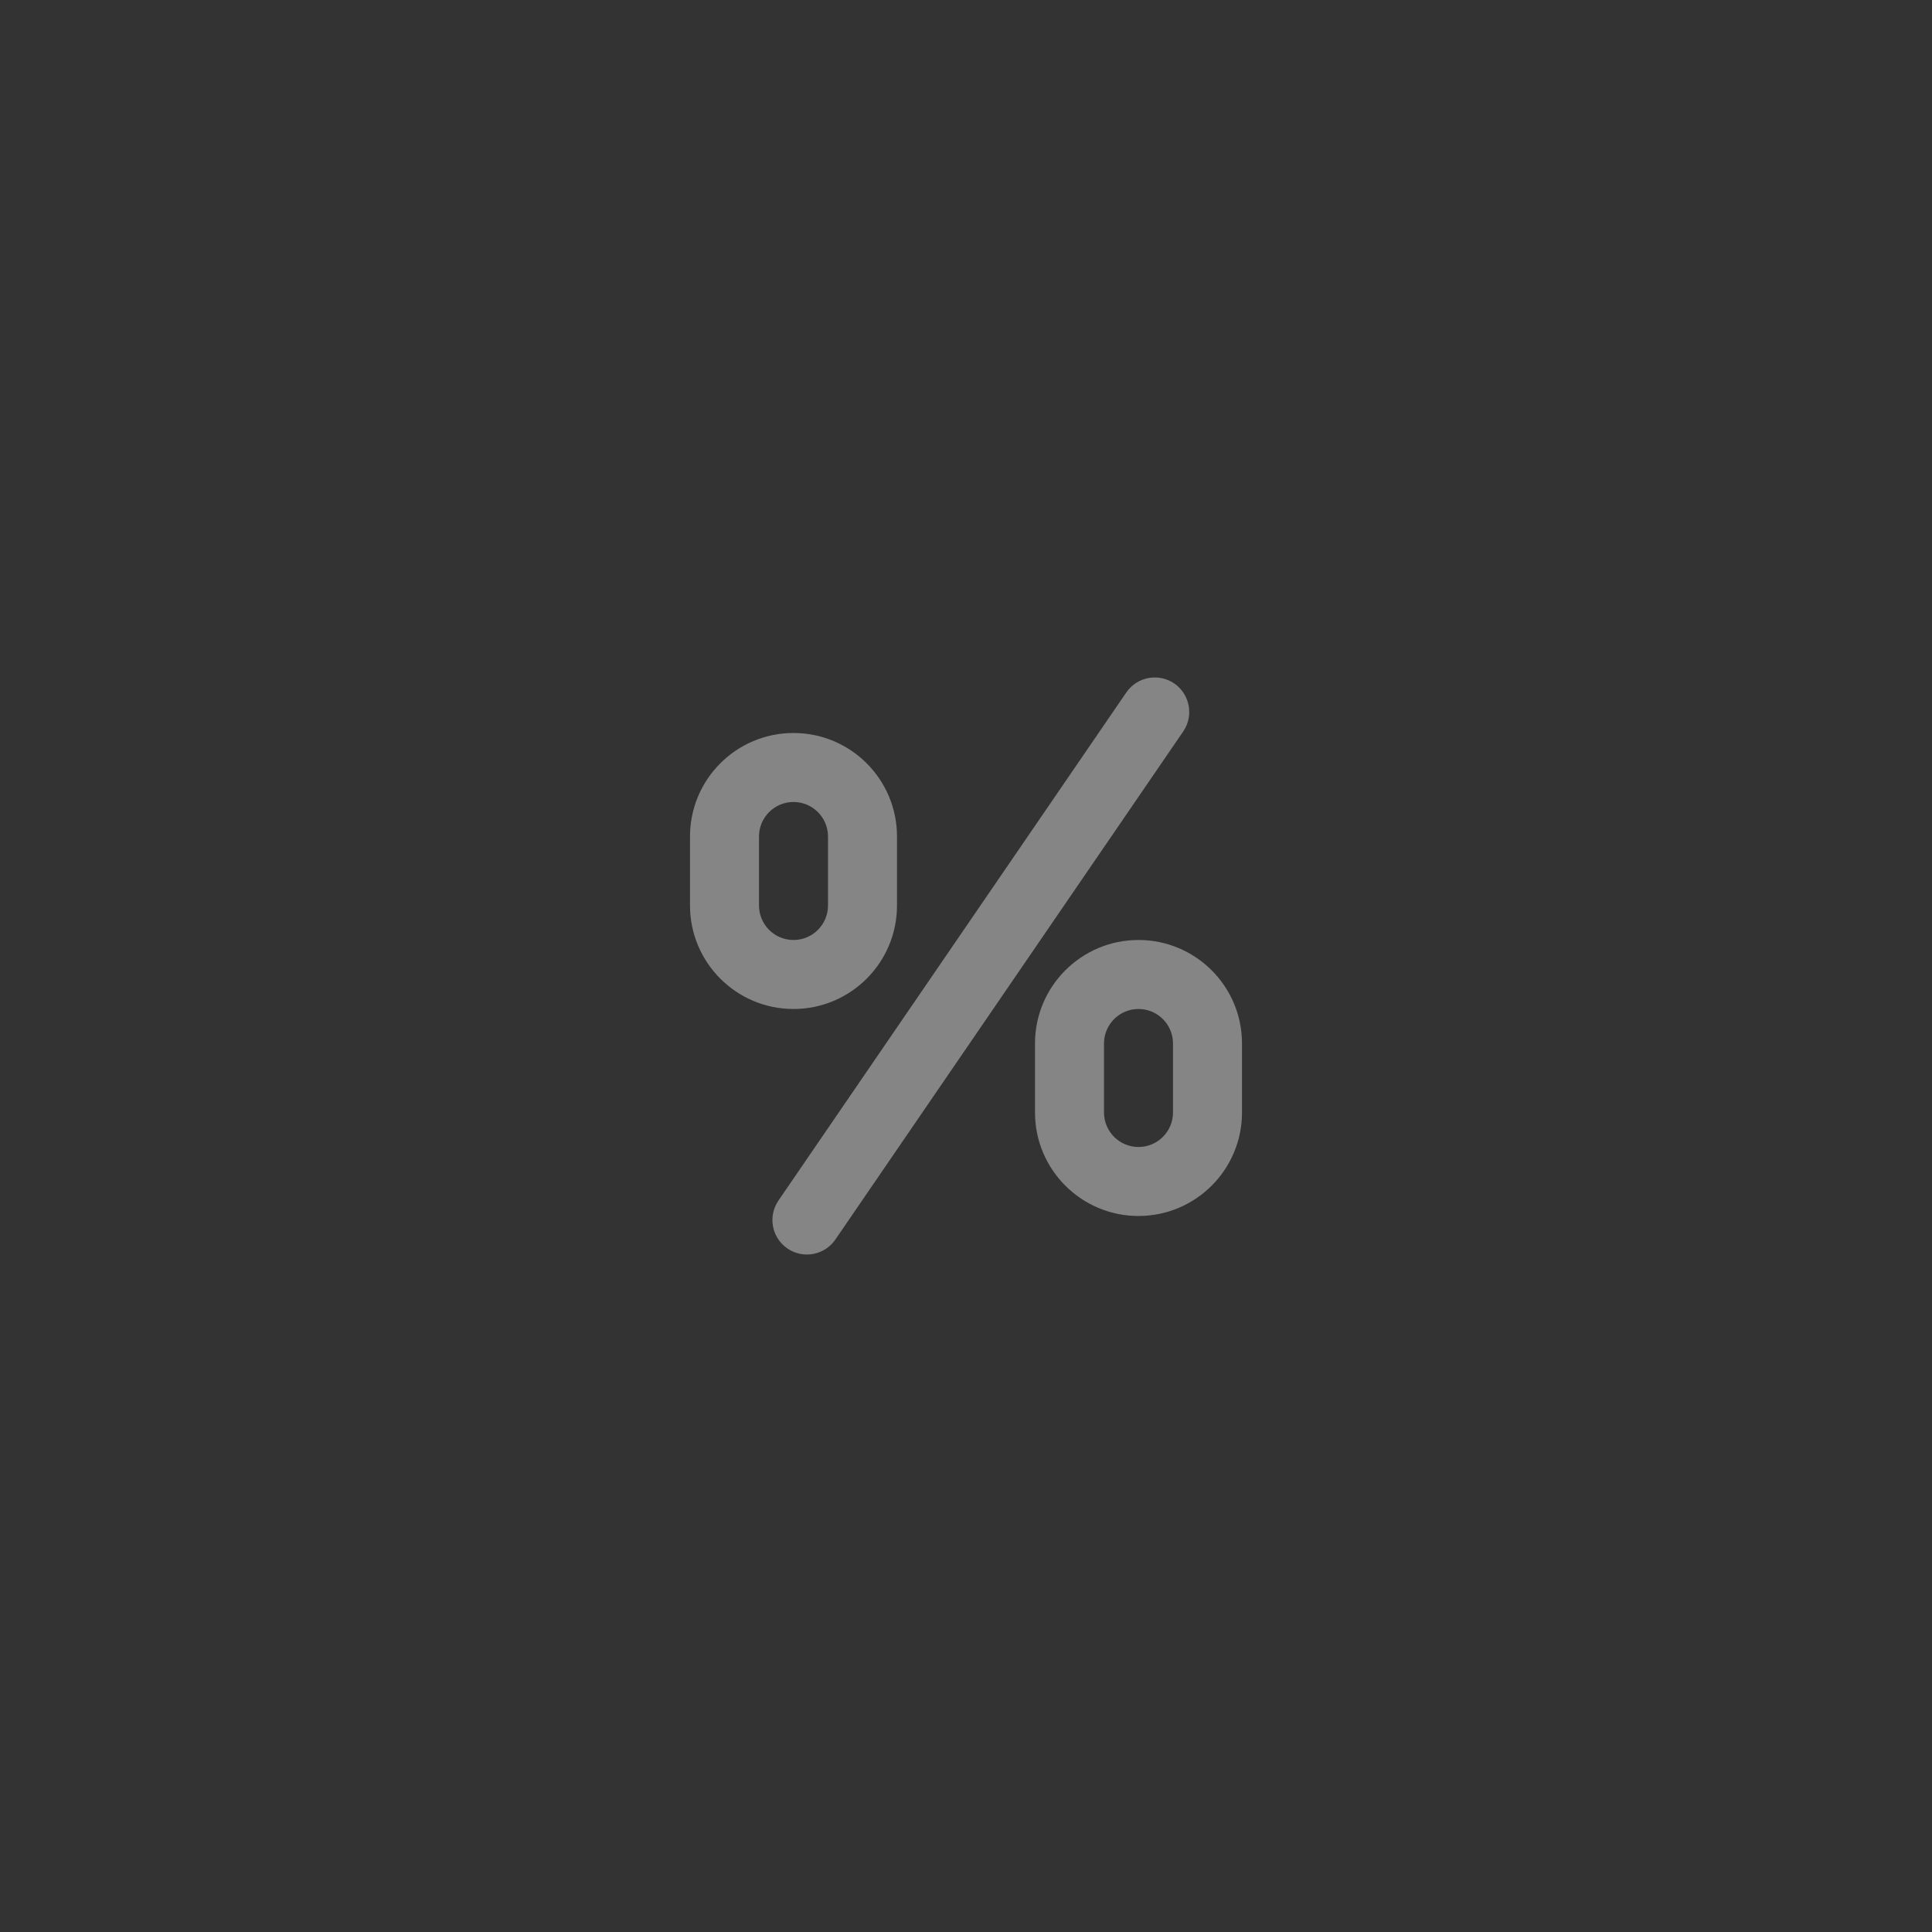<?xml version="1.0" encoding="utf-8"?>
<svg xmlns="http://www.w3.org/2000/svg" fill="none" height="100%" overflow="visible" preserveAspectRatio="none" style="display: block;" viewBox="0 0 28 28" width="100%">
<rect x="0" y="0" width="28" height="28" fill="#333333" stroke="none"/>
<g id=" // percent">
<path d="M16.323 10.036C16.479 9.808 16.79 9.75 17.018 9.905C17.245 10.061 17.304 10.373 17.148 10.601L12.107 17.964C11.951 18.192 11.64 18.25 11.412 18.094C11.184 17.938 11.126 17.627 11.282 17.399L16.323 10.036ZM16.5 13.623C17.328 13.623 18 14.295 18 15.123V16.123C18 16.951 17.328 17.623 16.5 17.623C15.672 17.623 15 16.951 15 16.123V15.123C15 14.295 15.672 13.623 16.5 13.623ZM16.5 14.623C16.224 14.623 16 14.847 16 15.123V16.123C16 16.399 16.224 16.623 16.5 16.623C16.776 16.623 17 16.399 17 16.123V15.123C17 14.847 16.776 14.623 16.5 14.623ZM11.5 10.623C12.328 10.623 13 11.295 13 12.123V13.123C13 13.951 12.328 14.623 11.5 14.623C10.672 14.623 10 13.951 10 13.123V12.123C10 11.295 10.672 10.623 11.5 10.623ZM11.5 11.623C11.224 11.623 11 11.847 11 12.123V13.123C11 13.399 11.224 13.623 11.5 13.623C11.776 13.623 12 13.399 12 13.123V12.123C12 11.847 11.776 11.623 11.5 11.623Z" fill="white" fill-opacity="0.5" id="Union" opacity="0.8"/>
</g>
</svg>
